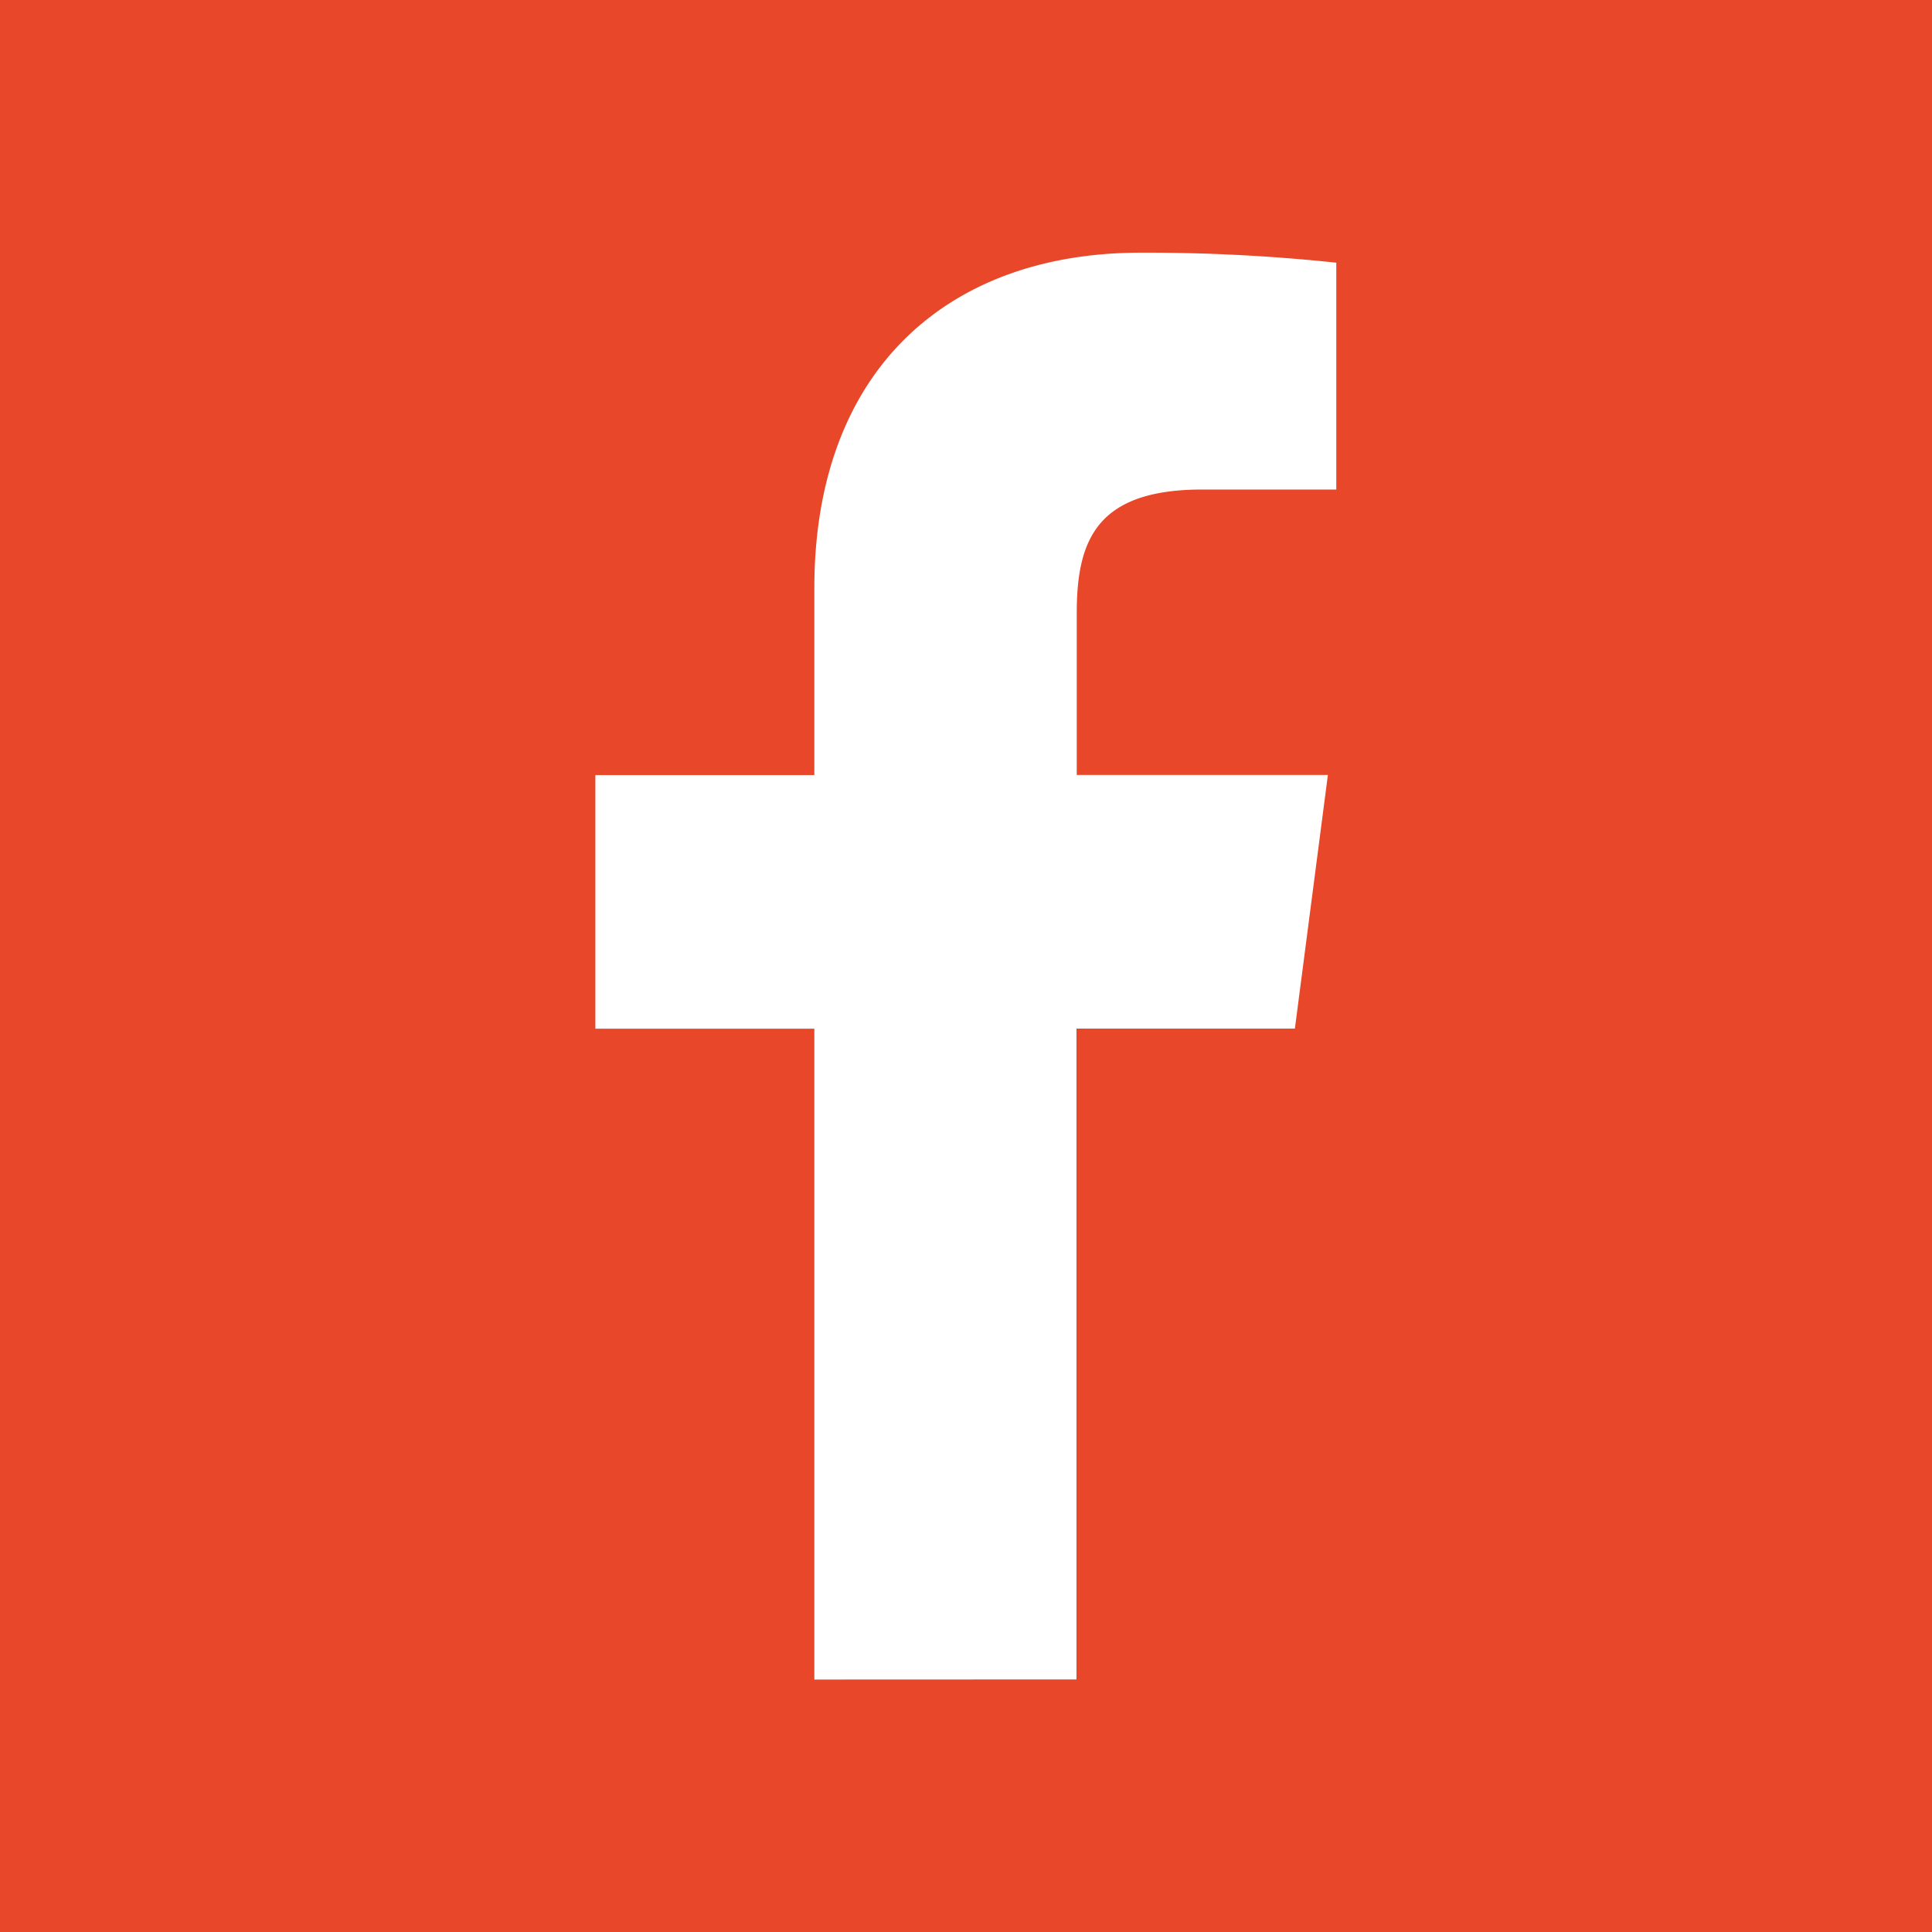 <svg id="レイヤー_1" data-name="レイヤー 1" xmlns="http://www.w3.org/2000/svg" viewBox="0 0 35.134 35.134"><defs><style>.cls-1{fill:#e84729;}.cls-2{fill:#fff;}</style></defs><rect class="cls-1" width="35.134" height="35.134"/><path id="f" class="cls-2" d="M759.975,501.248V489.412h3.972l.6-4.612h-4.567v-2.945c0-1.336.37-2.246,2.286-2.246H764.7v-4.125a32.693,32.693,0,0,0-3.559-.182c-3.522,0-5.933,2.15-5.933,6.1v3.4h-3.982v4.612h3.982v11.836Z" transform="translate(-740.399 -470.707)"/></svg>